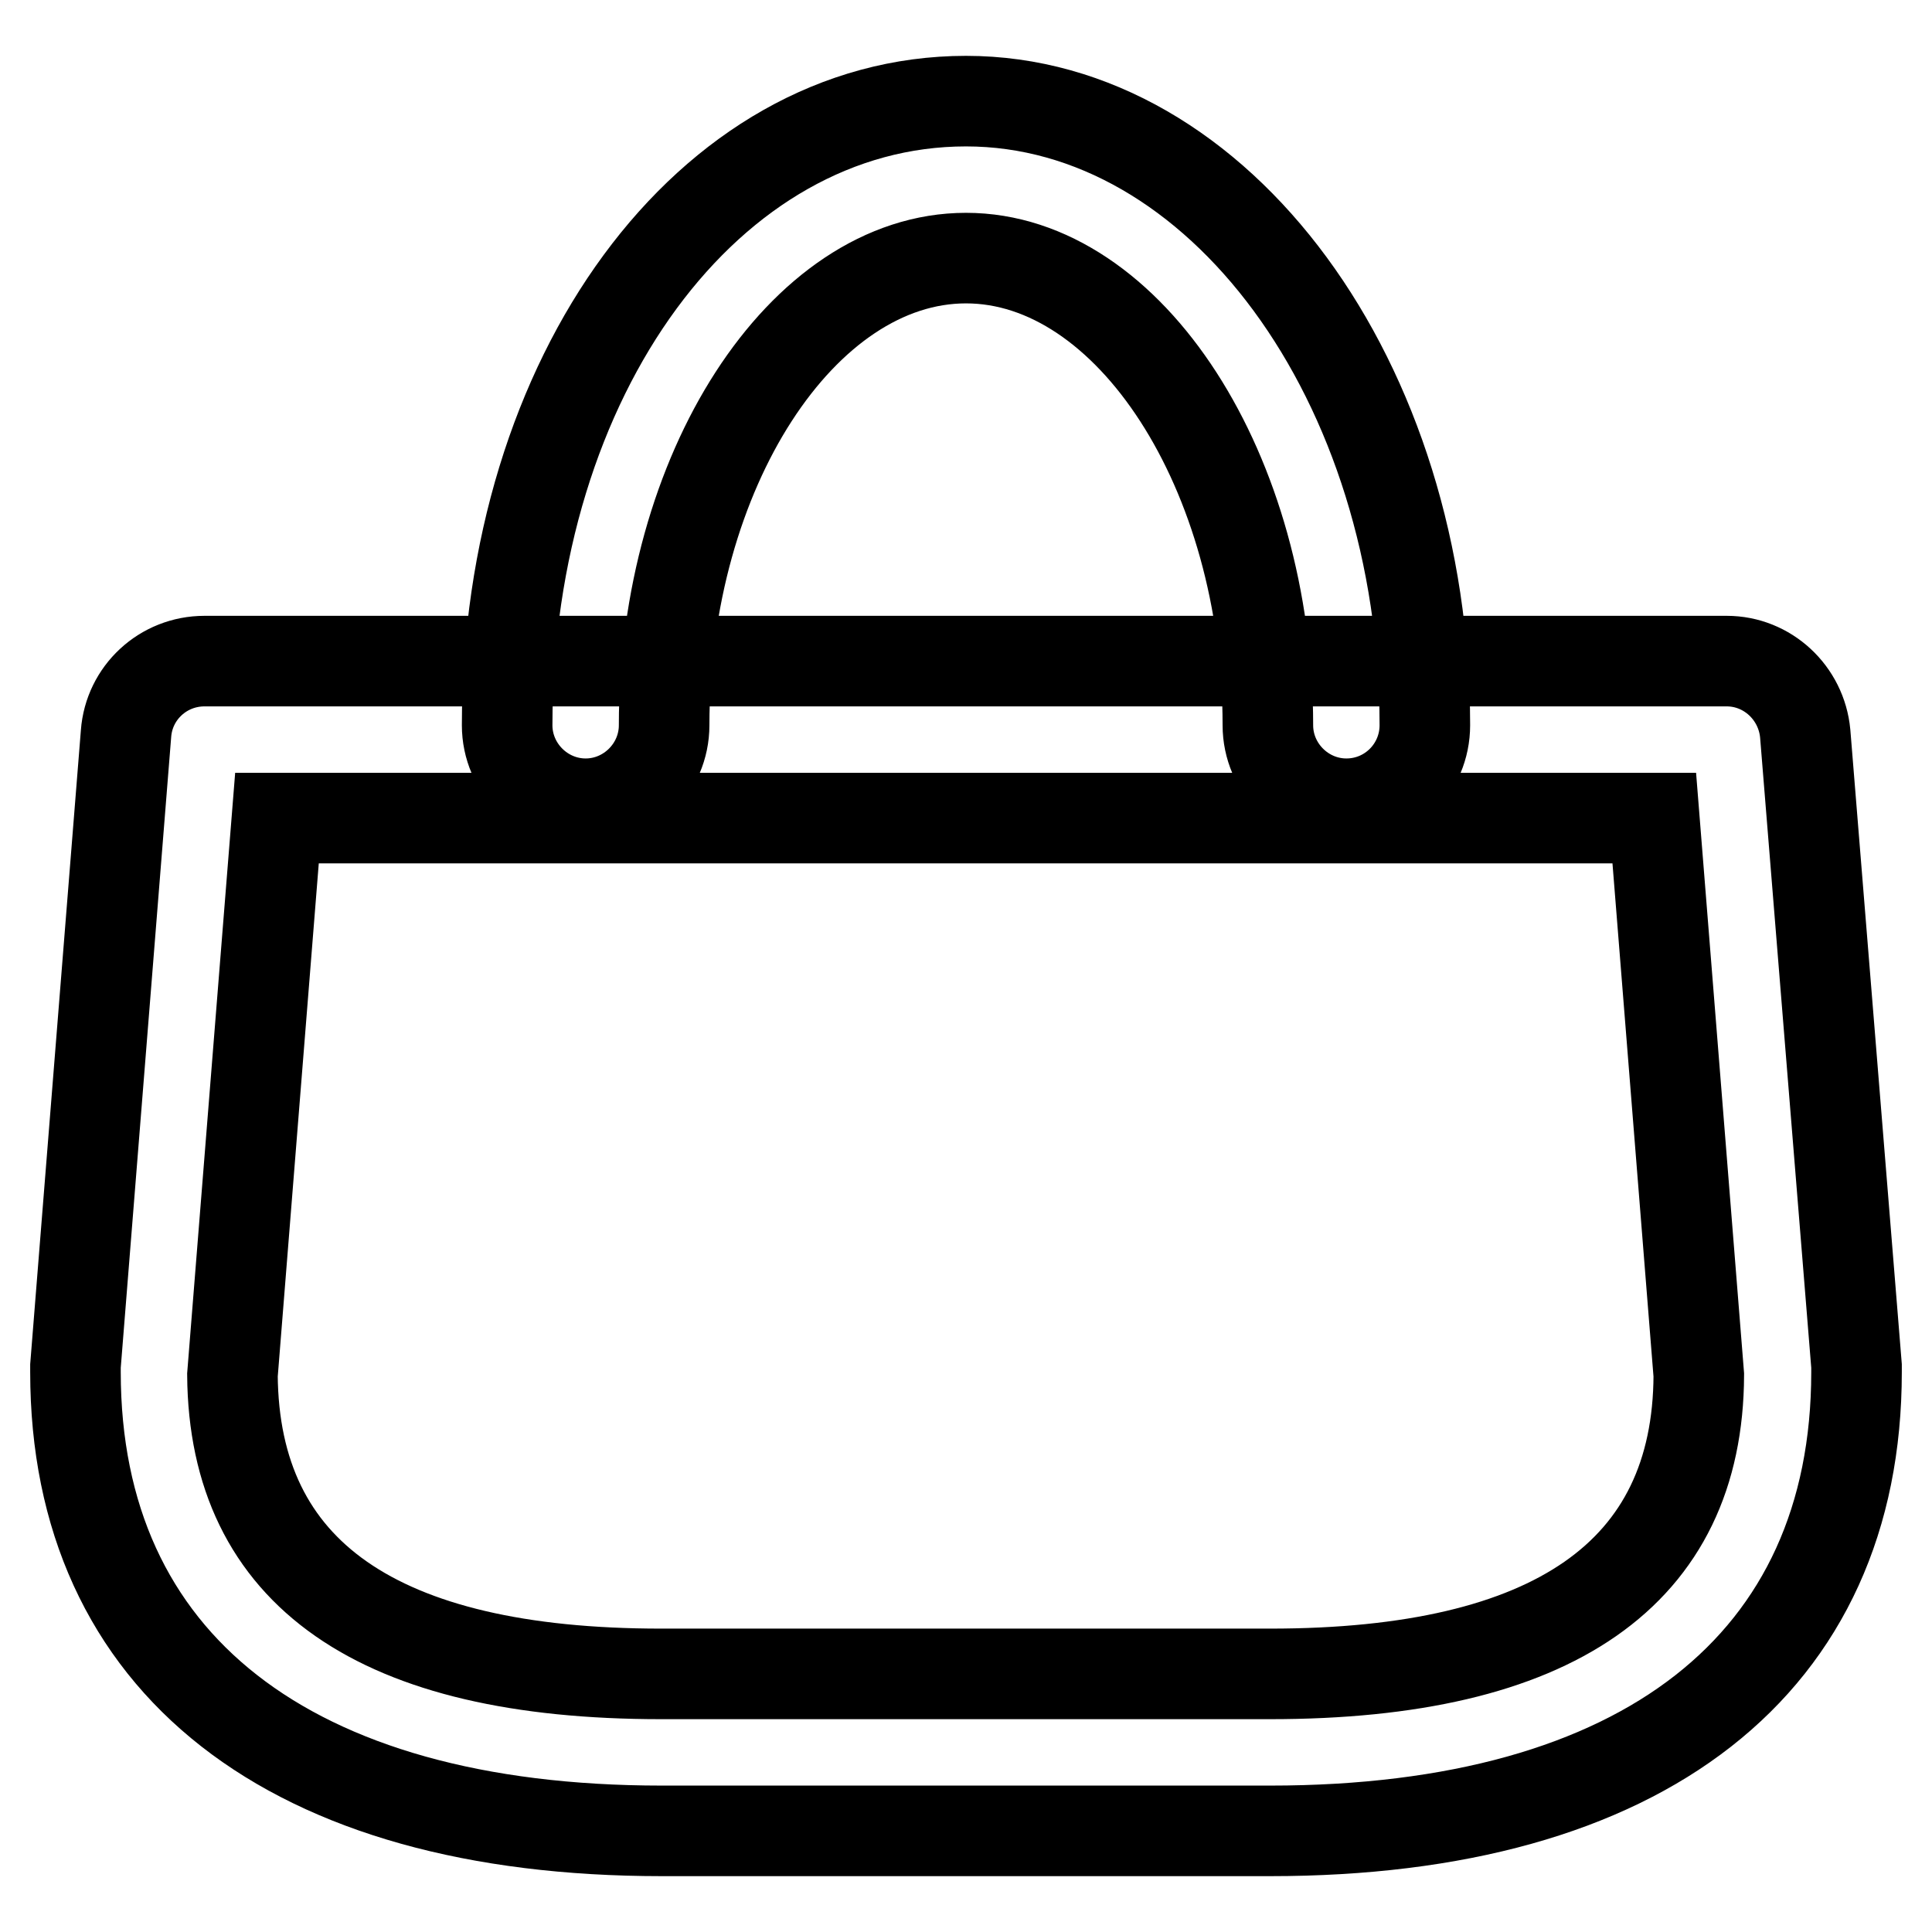 <?xml version="1.0" encoding="utf-8"?>
<!-- Svg Vector Icons : http://www.onlinewebfonts.com/icon -->
<!DOCTYPE svg PUBLIC "-//W3C//DTD SVG 1.1//EN" "http://www.w3.org/Graphics/SVG/1.1/DTD/svg11.dtd">
<svg version="1.1" xmlns="http://www.w3.org/2000/svg" xmlns:xlink="http://www.w3.org/1999/xlink" x="0px" y="0px" viewBox="0 0 256 256" enable-background="new 0 0 256 256" xml:space="preserve">
<g> <path stroke-width="12" fill-opacity="0" stroke="#000000"  d="M178.4,106.5c-5.7,0-10.4-4.7-10.4-10.4c0-33.5-18.3-61.9-40-61.9c-21.7,0-40,28.3-40,61.9 c0,5.7-4.7,10.4-10.4,10.4c-5.7,0-10.4-4.7-10.4-10.4c0-46.4,26.7-82.7,60.8-82.7c33.5,0,60.8,37.1,60.8,82.7 C188.8,101.8,184.2,106.5,178.4,106.5z M168.3,242.6H87.7c-49.3,0-77.7-22.2-77.7-60.8c0-0.3,0-0.6,0-0.8l6.7-83.8 c0.4-5.4,4.9-9.6,10.4-9.6h201.7c5.4,0,9.9,4.2,10.4,9.6L246,181c0,0.3,0,0.6,0,0.8C246,220.5,217.7,242.6,168.3,242.6z  M30.8,182.2c0.2,26.3,19.3,39.6,56.8,39.6h80.7c37.5,0,56.7-13.3,56.8-39.6l-5.9-73.8H36.7L30.8,182.2z"/></g>
</svg>